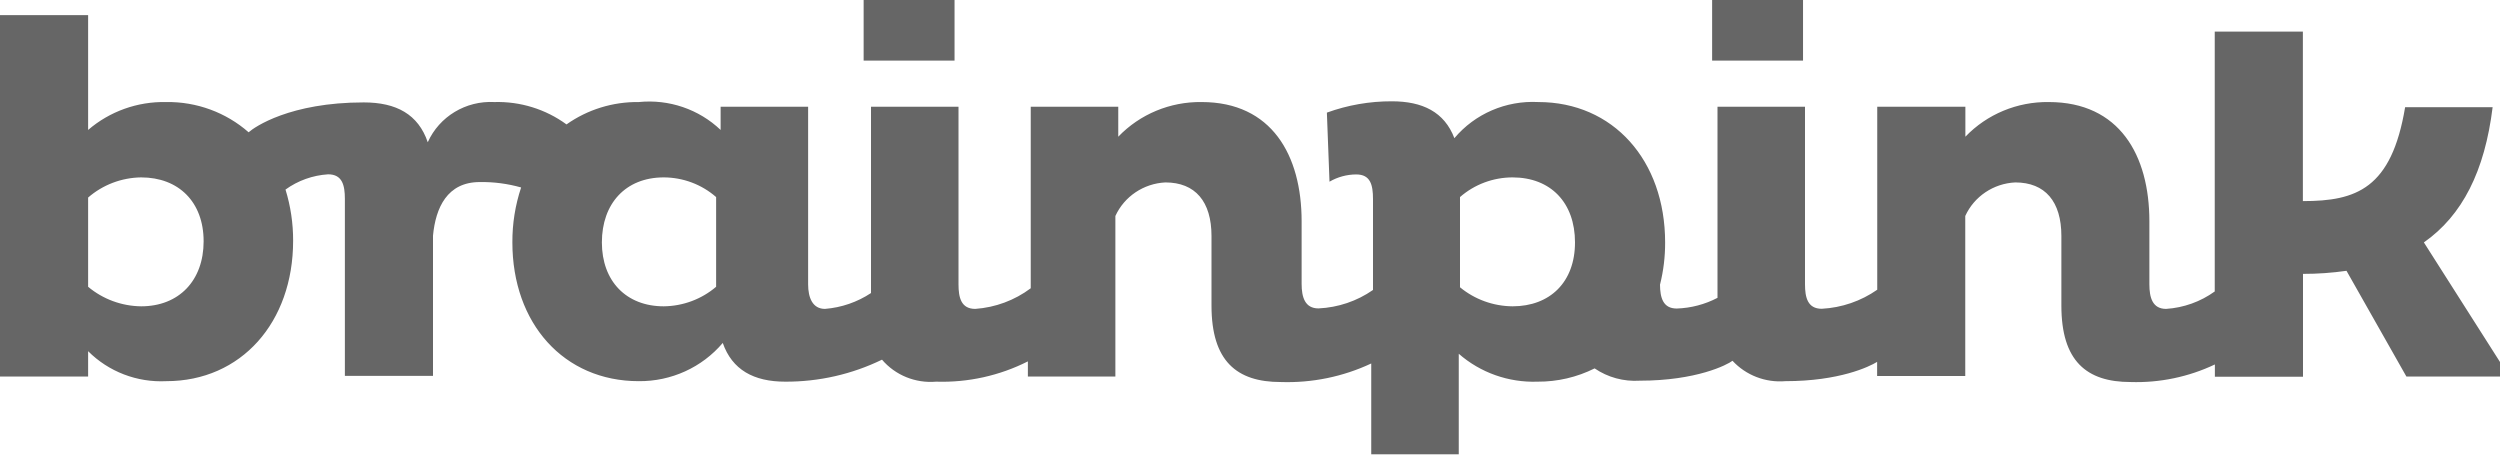<?xml version="1.0" encoding="UTF-8"?>
<svg xmlns="http://www.w3.org/2000/svg" xmlns:xlink="http://www.w3.org/1999/xlink" width="165px" height="30px" viewBox="0 0 165 30" version="1.1">
  <title>Shape</title>
  <g id="Page-1" stroke="none" stroke-width="1" fill="none" fill-rule="evenodd" opacity="0.6">
    <g id="Home" transform="translate(-257, -4364)" fill="#000000" fill-rule="nonzero">
      <g id="Group-10" transform="translate(108, 4246)">
        <g id="Group-9" transform="translate(149, 106)">
          <path d="M5.816,13 L5.816,20.577 C7.24,19.35 9.08,18.693 10.973,18.735 C12.975,18.706 14.916,19.419 16.409,20.731 C16.797,20.382 19.14,18.759 24.008,18.759 C26.161,18.759 27.605,19.546 28.232,21.388 C28.994,19.691 30.745,18.634 32.629,18.735 C34.339,18.687 36.016,19.207 37.389,20.211 C38.777,19.23 40.448,18.713 42.157,18.735 C44.147,18.534 46.125,19.208 47.561,20.577 L47.561,20.577 L47.561,19.043 L53.336,19.043 L53.336,30.765 C53.336,31.641 53.625,32.387 54.45,32.387 C55.536,32.3 56.582,31.94 57.486,31.341 L57.486,31.341 L57.486,19.043 L63.261,19.043 L63.261,30.765 C63.261,31.641 63.434,32.387 64.367,32.387 C65.696,32.293 66.969,31.82 68.029,31.025 L68.029,31.025 L68.029,19.043 L73.805,19.043 L73.805,21.023 C75.232,19.536 77.228,18.706 79.307,18.735 C83.936,18.735 85.907,22.248 85.907,26.604 L85.907,26.604 L85.907,30.733 C85.907,31.609 86.122,32.355 87.021,32.355 C88.314,32.296 89.562,31.874 90.618,31.138 L90.618,31.138 L90.618,25.135 C90.618,24.194 90.445,23.513 89.513,23.513 C88.891,23.515 88.282,23.68 87.747,23.992 L87.747,23.992 L87.574,19.433 C88.947,18.934 90.4,18.681 91.864,18.686 C93.877,18.686 95.329,19.384 95.989,21.12 C97.345,19.507 99.399,18.623 101.525,18.735 C106.475,18.735 109.898,22.588 109.898,27.999 C109.903,28.939 109.789,29.876 109.56,30.789 C109.568,31.649 109.758,32.363 110.665,32.363 C111.605,32.333 112.525,32.091 113.355,31.657 L113.355,31.657 L113.355,19.043 L119.13,19.043 L119.13,30.757 C119.13,31.633 119.303,32.379 120.236,32.379 C121.553,32.309 122.823,31.873 123.898,31.122 L123.898,31.122 L123.898,19.043 L129.715,19.043 L129.715,21.023 C131.142,19.536 133.138,18.706 135.218,18.735 C139.887,18.735 141.859,22.248 141.859,26.604 L141.859,26.604 L141.859,30.765 C141.859,31.641 142.065,32.387 142.964,32.387 C144.123,32.311 145.237,31.911 146.173,31.236 L146.173,31.236 L146.173,14.087 L151.99,14.087 L151.99,25.273 C155.521,25.273 157.839,24.454 158.738,19.076 L158.738,19.076 L164.513,19.076 C163.994,23.302 162.508,26.23 159.976,27.999 L159.976,27.999 L165,35.892 L165,36.849 L158.821,36.849 L154.869,29.873 C153.918,30.009 152.959,30.077 151.998,30.076 L151.998,30.076 L151.998,36.865 L146.182,36.865 L146.182,36.054 C144.451,36.876 142.543,37.274 140.621,37.214 C137.701,37.214 136.051,35.819 136.051,32.177 L136.051,32.177 L136.051,27.577 C136.051,25.298 134.978,24.04 133.006,24.04 C131.57,24.109 130.295,24.965 129.707,26.255 L129.707,26.255 L129.707,36.817 L123.89,36.817 L123.89,35.884 C123.362,36.208 121.391,37.157 117.835,37.157 C116.522,37.267 115.232,36.769 114.345,35.811 C113.999,36.078 111.969,37.125 108.224,37.125 C107.166,37.194 106.116,36.908 105.245,36.314 C104.078,36.898 102.785,37.199 101.475,37.19 C99.566,37.256 97.705,36.597 96.278,35.348 L96.278,35.348 L96.278,42 L90.502,42 L90.502,35.989 C88.641,36.863 86.592,37.284 84.529,37.214 C81.609,37.214 79.959,35.819 79.959,32.177 L79.959,32.177 L79.959,27.577 C79.959,25.298 78.886,24.04 76.915,24.04 C75.479,24.111 74.205,24.966 73.615,26.255 L73.615,26.255 L73.615,36.849 L67.84,36.849 L67.84,35.851 C65.97,36.796 63.886,37.257 61.784,37.19 C60.424,37.308 59.09,36.766 58.212,35.738 C56.227,36.703 54.041,37.2 51.827,37.19 C49.739,37.19 48.32,36.403 47.702,34.634 C46.332,36.251 44.297,37.177 42.157,37.157 C37.208,37.157 33.817,33.345 33.817,27.999 C33.81,26.768 34.005,25.543 34.394,24.373 C33.507,24.122 32.587,24.001 31.663,24.016 C29.51,24.016 28.751,25.719 28.578,27.553 L28.578,27.553 L28.578,36.808 L22.762,36.808 L22.762,25.127 C22.762,24.219 22.588,23.505 21.656,23.505 C20.64,23.569 19.664,23.918 18.843,24.511 C19.181,25.607 19.351,26.748 19.346,27.893 C19.346,33.272 15.922,37.157 10.973,37.157 C9.045,37.253 7.168,36.532 5.816,35.178 L5.816,35.178 L5.816,36.849 L0,36.849 L0,13 L5.816,13 Z M99.825,23.708 C98.548,23.71 97.315,24.171 96.36,25.006 L96.36,25.006 L96.36,30.96 C97.331,31.762 98.557,32.206 99.825,32.217 C102.3,32.217 103.95,30.619 103.95,27.999 C103.95,25.379 102.35,23.708 99.825,23.708 Z M9.314,23.708 C8.024,23.725 6.783,24.197 5.816,25.038 L5.816,25.038 L5.816,30.927 C6.793,31.746 8.031,32.202 9.314,32.217 C11.806,32.217 13.439,30.522 13.439,27.926 C13.439,25.33 11.789,23.708 9.314,23.708 Z M43.807,23.708 C41.283,23.708 39.724,25.444 39.724,27.999 C39.724,30.554 41.333,32.217 43.807,32.217 C45.079,32.203 46.304,31.746 47.264,30.927 L47.264,30.927 L47.264,25.006 C46.312,24.173 45.082,23.711 43.807,23.708 Z M63,12 L63,16 L57,16 L57,12 L63,12 Z M119,12 L119,16 L113,16 L113,12 L119,12 Z M275.676,44 C279.848,47.714 285.402,49.781 291.176,49.769 C295.377,49.767 299.488,48.659 303.037,46.58 L303.46,46.326 L305,48.074 C295.442,54.057 282.734,53.114 274.318,45.847 L274,45.568 L275.676,44 Z M277.276,13 L278.824,14.835 C273.778,19.607 272.083,26.855 274.505,33.309 C276.884,39.65 282.794,44.045 289.633,44.595 L290,44.621 L290,47 C281.986,46.575 275,41.507 272.232,34.112 C269.465,26.718 271.448,18.416 277.276,13 Z M304.561,37 L306.383,38.532 L306.019,39.065 C305.698,39.499 305.362,39.919 305.011,40.325 L304.654,40.725 L306.29,42.474 L306.299,42.474 L308,44.223 C307.537,44.698 307.075,45.155 306.604,45.596 L306.131,46.032 L304.869,44.411 L304.626,44.154 L304.533,44.055 L302.991,42.405 C300.102,44.929 296.576,46.499 292.85,46.921 C292.64,46.98 292.43,46.995 292.216,46.999 L292,47 L292,44.54 C296.809,44.147 301.233,41.61 304.168,37.563 C304.299,37.375 304.439,37.188 304.561,37 Z M310.083,13 C311.944,15.487 313.318,18.3 314.133,21.291 C316.132,28.617 314.631,36.441 310.082,42.519 L309.811,42.874 L309.723,43 L308.866,42.139 L308,41.268 C313.884,33.567 314.104,22.994 308.591,15.066 L308.341,14.712 L310.083,13 Z M269.249,27 C269.24,27.177 269.24,27.374 269.24,27.579 C269.223,32.611 270.907,37.491 274,41.365 L274,41.365 L272.398,43 C268.895,38.676 266.982,33.202 267,27.551 L267,27.551 L267,27 Z M300.356,16.2 L300.629,16.448 L300.743,16.562 L302.386,18.246 L302.386,18.293 C307,23.64 307.219,31.476 302.911,37.07 C301.554,38.83 299.822,40.269 297.84,41.284 C295.747,42.465 293.37,43.057 290.965,42.996 C286.603,42.996 283.431,41.855 280.729,39.299 L280.461,39.039 L280.709,38.83 L282.113,37.355 C284.529,39.743 287.183,40.608 290.917,40.608 C292.92,40.671 294.903,40.184 296.647,39.2 C298.323,38.226 299.478,36.56 299.798,34.654 C299.856,34.324 299.892,33.991 299.906,33.657 L299.913,33.322 L299.913,32.989 L299.907,32.691 C299.838,31.005 299.117,29.406 297.888,28.233 C297.609,27.981 297.307,27.754 296.986,27.557 L296.742,27.415 L298.566,25.751 C298.791,25.906 299.007,26.072 299.215,26.249 L299.521,26.521 L299.769,26.757 C300.255,27.239 300.679,27.779 301.031,28.365 L301.202,28.661 L301.202,28.737 C301.935,30.164 302.305,31.748 302.281,33.351 C302.286,33.436 302.286,33.522 302.281,33.607 C303.689,30.804 303.989,27.575 303.121,24.562 C302.671,23.011 301.927,21.561 300.931,20.291 L300.676,19.977 L298.977,21.651 L298.919,21.708 L297.907,22.726 L296.952,23.677 L296.694,23.924 L296.494,23.725 L295.033,22.326 C293.989,21.399 292.607,20.941 291.213,21.061 C289.139,21.061 289.067,22.046 289.065,22.516 L289.065,22.693 C289.069,22.778 289.082,22.863 289.103,22.946 L289.141,23.068 L289.174,23.098 C289.336,23.238 289.592,23.423 290.455,23.578 L290.65,23.611 L293.62,24.048 C294.26,24.139 294.895,24.267 295.52,24.432 L295.988,24.562 L294.021,26.531 L293.276,26.397 L290.296,25.95 C289.29,25.873 288.334,25.48 287.565,24.828 C286.968,24.267 286.641,23.477 286.668,22.659 C286.668,20.395 288.243,18.788 291.184,18.788 C293.097,18.66 294.982,19.273 296.447,20.493 L296.675,20.69 L297.229,20.148 L297.296,20.082 L298.986,18.398 L299.063,18.322 C296.991,16.341 294.185,15.307 291.318,15.468 C290.276,15.457 289.238,15.591 288.234,15.868 C287.958,15.945 287.688,16.038 287.422,16.144 C284.85,16.895 282.587,18.44 280.956,20.551 L280.738,20.843 L280.461,21.242 L280.241,21.584 L280.001,21.99 C279.458,22.947 279.046,23.971 278.773,25.035 L278.665,25.494 L278.572,26.001 C278.461,26.679 278.406,27.365 278.407,28.053 C278.403,30.498 279.122,32.888 280.471,34.925 L280.69,35.244 L278.971,36.927 C275.925,32.861 275.164,27.53 276.953,22.779 C278.742,18.029 282.834,14.511 287.814,13.442 C288.953,13.154 290.124,13.01 291.299,13.014 C294.625,12.857 297.874,14.004 300.356,16.2 Z M282.899,21 L282.899,21.972 C282.873,22.967 283.04,23.958 283.391,24.887 C283.683,25.657 284.142,26.348 284.733,26.908 C286.048,28.08 287.687,28.8 289.42,28.968 L289.42,28.968 L292.321,29.395 C292.832,29.457 293.336,29.574 293.823,29.745 C294.265,29.901 294.673,30.146 295.023,30.464 C295.252,30.654 295.441,30.889 295.581,31.154 C295.881,31.754 296.024,32.423 295.997,33.097 C295.997,35.565 294.163,36.984 290.903,36.984 C288.569,37.131 286.282,36.256 284.61,34.574 L284.61,34.574 L286.207,32.825 C287.438,34.048 289.121,34.667 290.828,34.526 C291.65,34.582 292.47,34.393 293.19,33.982 C293.477,33.751 293.621,33.38 293.568,33.01 C293.597,32.737 293.551,32.461 293.436,32.213 L293.436,32.213 L293.389,32.213 C293.303,32.126 293.039,31.883 291.924,31.727 L291.924,31.727 L288.976,31.29 C286.792,31.059 284.734,30.131 283.088,28.637 C282.655,28.23 282.271,27.77 281.945,27.267 C281.537,26.623 281.219,25.923 281,25.188 L281,25.188 L281,25.13 C281.249,24.061 281.664,23.041 282.228,22.108 L282.228,22.108 L282.37,21.884 C282.55,21.602 282.72,21.33 282.899,21 L282.899,21 Z M306.863,16 C308.23,17.77 309.252,19.735 309.886,21.812 C309.917,21.916 309.966,22.015 309.988,22.113 L310,22.211 L307.567,23 C307.516,22.796 307.453,22.601 307.391,22.378 C306.914,20.855 306.204,19.4 305.283,18.053 L305,17.653 L306.863,16 Z M290.704,3 C297.526,2.999 304.036,5.796 308.692,10.715 L309,11.046 L307.274,12.707 L305.568,14.377 L303.901,16 L302.214,14.311 L303.872,12.698 L305.588,11.027 C301.622,7.486 296.503,5.484 291.174,5.381 L290.704,5.377 L290.106,5.377 L290,3 L290.704,3 Z M301.667,11.475 L302,11.712 L300.252,13.53 C297.417,11.572 294.103,10.532 290.717,10.537 C287.202,10.535 283.771,11.655 280.872,13.745 L280.526,14 L279,12.028 C285.719,6.859 294.753,6.654 301.667,11.475 Z M333.074,27.318 C332.867,26.426 332.162,25.728 331.257,25.52 C330.352,25.312 329.405,25.631 328.819,26.342 C328.321,27.119 328.085,28.032 328.145,28.95 C328.085,29.876 328.321,30.798 328.819,31.587 C329.279,32.203 330.029,32.543 330.803,32.485 C331.339,32.515 331.871,32.375 332.32,32.085 C332.732,31.751 333.001,31.277 333.074,30.756 L335.96,30.756 C335.905,31.364 335.737,31.957 335.464,32.505 C335.208,33.018 334.846,33.473 334.403,33.843 C333.932,34.223 333.394,34.514 332.816,34.703 C332.148,34.906 331.452,35.005 330.753,34.996 C329.94,35.024 329.127,34.912 328.353,34.664 C327.671,34.415 327.057,34.013 326.558,33.491 C326.023,32.942 325.619,32.281 325.378,31.557 C325.115,30.726 324.988,29.859 325.001,28.989 C324.988,28.124 325.116,27.264 325.378,26.439 C325.597,25.735 325.977,25.09 326.489,24.554 C327.007,24.026 327.647,23.628 328.353,23.392 C329.136,23.119 329.963,22.987 330.793,23.001 C331.499,22.991 332.203,23.093 332.876,23.304 C333.457,23.485 333.996,23.777 334.463,24.163 C334.899,24.548 335.256,25.013 335.514,25.531 C335.778,26.095 335.942,26.7 336,27.318 L333.074,27.318 Z M364,24 L367,24 L367,35 L364.01,35 L364,24 Z M373.682,21 L373.682,23.802 L376,23.802 L376,26.152 L373.682,26.152 L373.682,31.247 C373.65,31.64 373.772,32.03 374.023,32.331 C374.332,32.592 374.729,32.72 375.13,32.686 L375.603,32.686 L376,32.686 L376,34.903 C375.82,34.903 375.593,34.97 375.338,34.989 C375.067,35.004 374.795,35.004 374.524,34.989 C373.94,34.999 373.356,34.941 372.784,34.816 C372.358,34.719 371.957,34.529 371.611,34.26 C371.304,34.011 371.074,33.678 370.949,33.3 C370.798,32.846 370.728,32.369 370.741,31.89 L370.741,26.152 L369,26.152 L369,23.802 L370.741,23.802 L370.741,21 L373.682,21 Z M391,19 L394,19 L394,35 L391.01,35 L391,19 Z M346.713,25.286 C346.493,24.801 346.166,24.378 345.759,24.049 C345.328,23.687 344.831,23.421 344.298,23.267 C343.676,23.088 343.033,22.998 342.388,23 C341.744,22.994 341.103,23.074 340.479,23.238 C339.938,23.383 339.425,23.62 338.96,23.94 C338.545,24.233 338.193,24.614 337.929,25.058 C337.669,25.499 337.513,25.997 337.471,26.512 L340.211,26.512 C340.335,26.158 340.589,25.87 340.918,25.711 C341.332,25.51 341.788,25.415 342.245,25.434 C342.746,25.397 343.244,25.536 343.658,25.83 C343.986,26.103 344.167,26.522 344.145,26.957 L344.145,27.947 L344.145,27.947 L344.145,29.866 L344.145,29.866 L344.145,30.717 C344.148,31.004 344.086,31.289 343.964,31.548 C343.84,31.805 343.664,32.031 343.448,32.21 C343.227,32.414 342.967,32.566 342.684,32.656 C342.377,32.764 342.054,32.818 341.729,32.814 C341.279,32.838 340.833,32.709 340.459,32.448 C340.152,32.22 339.97,31.851 339.973,31.459 C339.973,30.608 340.603,30.143 341.882,30.054 L343.19,29.866 L343.19,27.887 L341.357,27.996 C340.208,27.992 339.083,28.336 338.12,28.985 C337.377,29.577 336.959,30.508 337.003,31.478 C336.994,31.977 337.085,32.472 337.27,32.933 C337.445,33.355 337.705,33.733 338.034,34.041 C338.372,34.356 338.768,34.595 339.199,34.743 C340.332,35.144 341.572,35.073 342.655,34.545 C343.204,34.277 343.658,33.837 343.954,33.289 L344.135,33.289 L344.135,34.812 L347,34.812 L347,26.898 C347.006,26.346 346.909,25.799 346.713,25.286 L346.713,25.286 Z M360.623,26.335 C360.432,25.674 360.112,25.057 359.682,24.521 C359.303,24.038 358.816,23.649 358.261,23.388 C357.669,23.124 357.027,22.992 356.379,23 C356.011,22.998 355.644,23.046 355.288,23.142 C354.955,23.222 354.637,23.356 354.347,23.539 C353.765,23.888 353.298,24.4 353.002,25.012 L352.823,25.012 L352.823,23.18 L350,23.18 L350,38 L352.936,38 L352.936,32.625 L352.936,32.625 L352.936,29.423 C352.936,28.741 352.983,28.059 353.077,27.383 C353.179,27.007 353.351,26.655 353.585,26.344 C353.794,26.067 354.064,25.844 354.375,25.692 C354.705,25.538 355.065,25.46 355.429,25.466 C355.79,25.46 356.147,25.538 356.474,25.692 C356.785,25.844 357.055,26.067 357.264,26.344 C357.493,26.653 357.662,27.002 357.763,27.374 C357.989,28.282 357.989,29.233 357.763,30.141 C357.663,30.514 357.497,30.866 357.273,31.18 C357.064,31.454 356.794,31.675 356.483,31.823 C356.15,31.978 355.787,32.056 355.42,32.049 C355.059,32.057 354.701,31.979 354.375,31.823 C354.175,31.721 353.992,31.591 353.83,31.435 L353.83,33.579 C354.001,33.742 354.191,33.884 354.394,34.005 C355.029,34.35 355.742,34.522 356.464,34.505 C357.113,34.517 357.757,34.382 358.346,34.108 C358.897,33.844 359.38,33.456 359.757,32.975 C360.184,32.44 360.504,31.828 360.698,31.171 C360.907,30.382 361.009,29.569 360.999,28.753 C360.99,27.933 360.863,27.118 360.623,26.335 L360.623,26.335 Z M387.719,25.267 C387.499,24.787 387.173,24.367 386.766,24.041 C386.338,23.679 385.841,23.415 385.307,23.266 C384.658,23.08 383.987,22.991 383.314,23.001 C382.671,22.996 382.03,23.075 381.407,23.236 C380.867,23.38 380.355,23.616 379.891,23.933 C379.475,24.224 379.125,24.601 378.861,25.042 C378.609,25.482 378.456,25.975 378.413,26.484 L381.14,26.484 C381.263,26.133 381.517,25.847 381.845,25.689 C382.26,25.49 382.714,25.396 383.171,25.414 C383.674,25.378 384.174,25.516 384.592,25.807 C384.913,26.081 385.09,26.496 385.068,26.925 L385.068,27.906 L385.068,27.906 L385.068,29.81 L385.068,29.81 L385.068,30.654 C385.072,30.939 385.01,31.222 384.887,31.478 C384.763,31.729 384.591,31.953 384.382,32.135 C384.156,32.335 383.893,32.485 383.609,32.577 C383.303,32.686 382.98,32.739 382.656,32.734 C382.206,32.756 381.762,32.629 381.388,32.371 C381.08,32.144 380.899,31.778 380.901,31.389 C380.901,30.546 381.531,30.085 382.808,29.996 L384.182,29.908 L384.182,27.946 L382.36,28.054 C381.212,28.046 380.088,28.387 379.128,29.035 C378.382,29.619 377.961,30.543 378.003,31.507 C377.994,32.002 378.085,32.493 378.27,32.95 C378.447,33.366 378.707,33.741 379.033,34.048 C379.369,34.361 379.765,34.598 380.196,34.745 C381.328,35.143 382.565,35.073 383.648,34.549 C384.195,34.283 384.649,33.847 384.944,33.303 L385.135,33.303 L385.135,34.814 L387.996,34.814 L387.996,26.965 C388.022,26.385 387.928,25.806 387.719,25.267 Z M365.5,22 C366.328,22 367,21.328 367,20.5 C367,19.672 366.328,19 365.5,19 C364.672,19 364,19.672 364,20.5 C364,21.328 364.672,22 365.5,22 Z M396.217,26.521 C396.157,25.493 396.623,24.505 397.458,23.893 C398.36,23.276 399.438,22.964 400.533,23.003 C401.111,22.996 401.686,23.078 402.238,23.248 C402.712,23.392 403.156,23.621 403.548,23.922 C403.896,24.181 404.179,24.515 404.376,24.899 C404.576,25.307 404.677,25.755 404.672,26.209 L403.016,26.209 C402.984,25.904 402.876,25.611 402.701,25.358 C402.482,25.061 402.185,24.828 401.844,24.684 C401.407,24.492 400.932,24.398 400.454,24.41 C400.011,24.4 399.57,24.473 399.153,24.625 C398.801,24.755 398.493,24.983 398.266,25.28 C398.056,25.563 397.942,25.906 397.941,26.257 C397.936,26.505 397.993,26.751 398.109,26.971 C398.211,27.149 398.344,27.308 398.503,27.44 C398.701,27.575 398.917,27.683 399.144,27.762 C399.366,27.855 399.597,27.924 399.833,27.968 L400.622,28.124 L400.77,28.124 C400.798,28.116 400.829,28.116 400.858,28.124 C401.272,28.192 401.627,28.261 401.932,28.339 C402.266,28.411 402.595,28.502 402.918,28.613 C403.219,28.708 403.504,28.846 403.765,29.023 C404,29.187 404.218,29.373 404.416,29.58 C404.623,29.803 404.774,30.071 404.859,30.362 C404.954,30.679 405.001,31.008 404.997,31.339 C405.042,32.385 404.567,33.385 403.726,34.017 C402.744,34.706 401.558,35.05 400.356,34.994 C399.247,35.045 398.15,34.748 397.222,34.144 C396.469,33.637 396.013,32.798 396,31.896 L397.744,31.896 C397.922,33.059 398.808,33.645 400.425,33.645 C400.969,33.66 401.511,33.571 402.021,33.382 C402.392,33.25 402.714,33.012 402.947,32.698 C403.139,32.408 403.239,32.067 403.233,31.72 C403.237,31.479 403.18,31.24 403.066,31.026 C402.97,30.844 402.84,30.681 402.681,30.548 C402.472,30.402 402.243,30.287 402.001,30.206 C401.744,30.111 401.48,30.033 401.213,29.971 L400.228,29.766 L398.927,29.482 C398.558,29.387 398.199,29.259 397.853,29.101 C397.513,28.973 397.202,28.78 396.936,28.534 C396.704,28.304 396.522,28.028 396.404,27.723 C396.263,27.339 396.199,26.93 396.217,26.521 L396.217,26.521 Z M421,34.951 L421,23.145 L422.802,23.145 L422.802,25.004 L422.903,25.004 C423.126,24.444 423.51,23.959 424.01,23.607 C424.68,23.168 425.48,22.957 426.285,23.007 C426.436,23.007 426.678,23.007 427,23.007 L427,24.64 C426.688,24.619 426.375,24.619 426.064,24.64 C425.439,24.62 424.819,24.756 424.262,25.034 C423.795,25.266 423.409,25.629 423.154,26.077 C422.915,26.523 422.794,27.02 422.802,27.523 L422.802,35 L421,34.951 Z M430,34 L430,23 L432,23 L432,34 L430,34 Z M436,35 L436,23.229 L437.666,23.229 L437.666,25.377 L437.769,25.377 C438.21,23.828 439.642,22.835 441.166,23.023 C442.182,22.959 443.182,23.31 443.959,24.004 C444.683,24.762 445.06,25.814 444.992,26.888 L444.992,34.99 L443.354,34.99 L443.354,27.456 C443.403,26.675 443.167,25.903 442.693,25.298 C442.201,24.782 441.524,24.511 440.831,24.553 C439.936,24.498 439.07,24.899 438.504,25.632 C437.949,26.429 437.667,27.401 437.703,28.388 L437.703,35 L436,35 Z M416.74,24.338 C415.877,23.439 414.657,22.952 413.399,23.004 C412.576,22.974 411.761,23.176 411.052,23.588 C410.472,23.918 410.026,24.435 409.79,25.05 L409.7,25.05 L409.7,23.199 L408,23.199 L408,39 L409.79,39 L409.79,33.155 L409.79,33.155 L409.79,28.07 C409.742,27.141 410.046,26.229 410.645,25.507 C411.243,24.85 412.113,24.492 413.011,24.533 C413.904,24.489 414.769,24.848 415.358,25.507 C415.98,26.329 416.283,27.341 416.213,28.362 L416.213,29.667 C416.284,30.691 415.981,31.707 415.358,32.531 C414.788,33.183 413.945,33.542 413.071,33.506 C412.19,33.542 411.335,33.213 410.714,32.6 L410.714,34.265 C411.456,34.83 412.381,35.113 413.319,35.064 C414.596,35.12 415.835,34.634 416.72,33.73 C417.609,32.726 418.065,31.423 417.992,30.096 L417.992,27.972 C418.065,26.648 417.617,25.348 416.74,24.338 Z M456.199,23.183 L456.199,29.806 L456.199,29.806 C456.199,30.611 455.908,31.391 455.377,32.011 C454.82,32.653 453.985,33.008 453.12,32.97 C452.203,32.996 451.322,32.628 450.714,31.963 C450.076,31.231 449.744,30.294 449.783,29.337 L449.783,28.196 C449.78,27.689 449.856,27.185 450.011,26.701 C450.142,26.273 450.361,25.875 450.654,25.531 C450.947,25.212 451.309,24.96 451.714,24.793 C452.152,24.612 452.624,24.521 453.1,24.525 C453.475,24.523 453.848,24.588 454.199,24.716 L454.199,23.221 C453.734,23.067 453.245,22.993 452.753,23.001 C452.117,22.994 451.486,23.104 450.892,23.326 C449.73,23.767 448.814,24.661 448.367,25.79 C448.123,26.425 447.998,27.097 448.001,27.774 L448.001,29.691 C447.982,30.578 448.204,31.454 448.645,32.231 C449.04,32.931 449.635,33.507 450.357,33.89 C451.094,34.271 451.918,34.465 452.753,34.455 C453.262,34.456 453.767,34.375 454.248,34.216 C454.672,34.069 455.065,33.848 455.407,33.564 C455.698,33.305 455.936,32.997 456.11,32.653 L456.219,32.653 L456.219,34.417 C456.273,35.244 455.972,36.056 455.387,36.66 C454.71,37.237 453.821,37.524 452.922,37.456 C452.247,37.487 451.577,37.331 450.991,37.005 C450.553,36.775 450.239,36.373 450.13,35.903 L448.259,35.903 C448.356,36.785 448.83,37.588 449.565,38.117 C450.522,38.756 451.673,39.063 452.833,38.989 C454.2,39.07 455.549,38.66 456.625,37.839 C457.575,36.955 458.075,35.71 457.991,34.436 L457.991,23.183 L456.199,23.183 Z M431,21 C431.552,21 432,20.552 432,20 C432,19.448 431.552,19 431,19 C430.448,19 430,19.448 430,20 C430,20.552 430.448,21 431,21 Z M598,0 L598,45.885 C598,48.037 597.142,50.101 595.615,51.623 C594.088,53.145 592.017,54 589.857,54 L560,54 L560,46.81 L590.802,46.81 L590.802,7.19 L560,7.19 L560,0 L598,0 Z M582,16 L582,22.707 L566.715,22.707 L566.715,31.272 L582,31.272 L582,38 L560,38 L560,20.495 C560.003,18.014 562.016,16.003 564.5,16 L582,16 Z M611.103,24.999 C608.966,24.999 607.418,24.714 606.458,24.144 C605.499,23.575 604.823,22.454 604.507,20.77 C604.191,19.085 604,16.333 604,12.497 C604,8.661 604.169,5.972 604.507,4.277 C604.845,2.582 605.499,1.451 606.486,0.871 C607.472,0.292 608.966,0 611.103,0 C611.784,0.004 612.465,0.045 613.141,0.122 C613.743,0.185 614.341,0.286 614.929,0.425 L614.929,1.562 C613.766,1.325 612.58,1.205 611.391,1.206 C609.451,1.206 608.079,1.449 607.276,1.934 C606.473,2.419 605.946,3.402 605.695,4.883 C605.377,7.408 605.247,9.953 605.308,12.497 C605.247,15.042 605.377,17.589 605.695,20.116 C605.946,21.593 606.473,22.576 607.276,23.065 C608.079,23.554 609.451,23.797 611.391,23.793 C612.025,23.79 612.659,23.753 613.288,23.681 C613.863,23.629 614.434,23.547 615,23.437 L615,24.643 C613.717,24.892 612.411,25.011 611.103,24.999 M628.884,23.188 C629.606,22.784 630.093,21.844 630.348,20.367 C630.669,17.757 630.799,15.127 630.735,12.497 C630.799,9.87 630.669,7.241 630.348,4.633 C630.09,3.156 629.602,2.216 628.884,1.812 C628.163,1.408 626.866,1.206 625.005,1.206 C623.144,1.206 621.869,1.403 621.126,1.791 C620.384,2.179 619.913,3.124 619.657,4.617 C619.339,7.231 619.211,9.865 619.276,12.497 C619.211,15.132 619.339,17.767 619.657,20.383 C619.912,21.877 620.401,22.818 621.126,23.204 C621.851,23.59 623.144,23.787 625.005,23.794 C626.866,23.794 628.142,23.592 628.884,23.188 M620.29,24.129 C619.359,23.551 618.748,22.444 618.455,20.808 C618.162,19.171 618.01,16.401 618,12.497 C618,8.601 618.146,5.832 618.439,4.192 C618.732,2.552 619.344,1.445 620.274,0.871 C621.215,0.29 622.792,0 625.005,0 C627.218,0 628.787,0.29 629.71,0.871 C630.641,1.452 631.252,2.565 631.545,4.208 C631.905,6.955 632.051,9.727 631.984,12.497 C631.984,16.394 631.838,19.159 631.545,20.792 C631.252,22.425 630.641,23.537 629.71,24.129 C628.78,24.71 627.211,25 625.005,25 C622.799,25 621.231,24.71 620.3,24.129 M642.356,23.766 C644.444,23.766 645.897,23.566 646.715,23.168 C647.516,22.765 648.049,21.836 648.316,20.368 C648.583,18.9 648.714,16.279 648.714,12.5 C648.714,8.721 648.578,6.1 648.295,4.638 C648.011,3.175 647.483,2.235 646.693,1.838 C645.903,1.441 644.47,1.24 642.383,1.24 L638.34,1.24 L638.34,23.766 L642.356,23.766 Z M637,0 L642.606,0 C644.938,0 646.602,0.292 647.597,0.875 C648.589,1.457 649.232,2.566 649.542,4.197 C649.853,5.829 650,8.602 650,12.5 C650,16.398 649.847,19.171 649.542,20.803 C649.237,22.434 648.589,23.548 647.597,24.13 C646.606,24.712 644.938,25 642.606,25 L637,25 L637,0 Z M654,0 L654,25 L665,25 L665,23.765 L655.308,23.765 L655.308,12.97 L663.798,12.97 L663.798,11.736 L655.308,11.736 L655.308,1.235 L665,1.235 L665,0 L654,0 L654,0 Z M610.799,49.592 C611.557,49.66 612.32,49.528 613.01,49.212 C613.392,48.957 613.64,48.321 613.751,47.304 C613.861,46.288 613.917,44.348 613.917,41.495 C613.917,38.641 613.856,36.728 613.734,35.701 C613.613,34.674 613.364,34.027 612.994,33.772 C612.315,33.456 611.563,33.325 610.816,33.391 L609.063,33.391 L609.063,49.592 L610.799,49.592 Z M604,29 L610.871,29 C613.48,29 615.346,29.362 616.47,30.087 C617.646,30.877 618.415,32.131 618.577,33.522 C618.91,36.166 619.047,38.831 618.986,41.495 C619.047,44.157 618.911,46.82 618.577,49.462 C618.424,50.855 617.664,52.115 616.493,52.913 C615.387,53.638 613.521,54 610.893,54 L604,54 L604,29 Z M623,29 L623,54 L635,54 L635,49.601 L627.957,49.601 L627.957,43.566 L634.032,43.566 L634.032,39.173 L627.957,39.173 L627.957,33.393 L635,33.393 L635,29 L623,29 L623,29 Z M651,29 L651,33.54 L646.43,33.54 L646.43,54 L641.57,54 L641.57,33.54 L637,33.54 L637,29 L651,29 Z M662.729,29 L668,54 L662.802,54 L661.802,48.88 L656.087,48.88 L655.082,54 L650,54 L655.271,29 L662.729,29 Z M659.053,33.717 L658.831,33.717 L656.831,44.587 L661.024,44.587 L659.053,33.717 Z M863,16 L863,21.648 L858.784,21.648 C857.209,21.652 855.71,22.325 854.667,23.499 C854.124,24.076 853.689,24.744 853.382,25.473 C853.333,25.608 853.288,25.744 853.247,25.881 C853.162,26.346 853.103,26.816 853.069,27.289 C853.038,27.501 853.017,27.715 853.005,27.929 L852.999,28.121 L853,34 L852.995,34 L852.995,48 L847,48 L847,28.251 C846.998,26.611 847.306,24.986 847.908,23.46 C848.475,22.022 849.307,20.703 850.363,19.571 C850.571,19.356 850.788,19.151 851.016,18.953 C851.964,18.133 853.028,17.458 854.176,16.951 C855.569,16.357 857.063,16.035 858.575,16.003 L858.988,16.001 L861.705,16.001 L861.708,16 L863,16 Z M863,31 L863,37 L853,37 L853,31 L863,31 Z M845,6 L845,22 L845.014,22 L845.014,28.012 C845.014,28.343 845.004,28.673 844.986,29 C844.995,28.674 845,28.345 845,28.012 L845,28.034 C845,28.359 844.987,28.679 844.962,28.997 C844.869,30.318 844.576,31.618 844.094,32.851 C843.526,34.295 842.694,35.621 841.64,36.759 C840.547,37.873 839.25,38.768 837.821,39.394 C837.241,39.648 836.639,39.851 836.024,40 C835.735,39.93 835.45,39.848 835.168,39.755 C834.354,39.922 833.526,40.004 832.695,39.999 C831.052,40.017 829.425,39.669 827.924,38.979 C826.542,38.374 825.297,37.477 824.269,36.348 C823.786,35.831 823.348,35.27 822.96,34.673 C822.51,33.986 822.134,33.251 821.84,32.48 C821.269,31.003 820.984,29.426 821.001,27.837 C820.984,26.247 821.269,24.67 821.84,23.193 C822.375,21.803 823.171,20.535 824.18,19.46 C824.413,19.21 824.675,18.971 824.923,18.741 C825.761,17.999 826.698,17.382 827.704,16.91 C829.102,16.304 830.604,15.994 832.121,16 L832.121,16 L838,16 C836.482,15.994 834.979,16.304 833.581,16.91 C832.262,17.531 831.064,18.395 830.047,19.46 C829.038,20.535 828.243,21.804 827.706,23.193 C827.136,24.67 826.851,26.247 826.868,27.837 C826.847,29.425 827.128,31.002 827.694,32.48 C827.816,32.797 827.952,33.108 828.099,33.411 L828.028,33.251 L828.028,33.251 L827.865,32.861 C827.278,31.387 826.985,29.812 827.002,28.225 C827.008,29.091 827.181,29.94 827.511,30.733 C827.793,31.48 828.226,32.16 828.784,32.732 C829.329,33.282 829.972,33.727 830.68,34.043 C832.153,34.712 833.843,34.712 835.316,34.043 C835.556,33.93 835.788,33.8 836.008,33.653 C836.458,33.362 836.869,33.015 837.23,32.62 C837.786,32.024 838.232,31.334 838.547,30.583 C838.843,29.766 838.997,28.905 839.002,28.037 L839.002,28.037 L839.002,22.182 L833.147,22.182 C832.307,22.169 831.473,22.323 830.693,22.635 C829.982,22.934 829.334,23.366 828.784,23.908 C828.213,24.462 827.761,25.125 827.452,25.858 C827.136,26.609 826.982,27.418 827.002,28.233 L827.004,27.793 C827.036,26.354 827.322,24.931 827.852,23.589 C828.404,22.202 829.222,20.936 830.26,19.862 C831.307,18.799 832.539,17.936 833.895,17.316 C835.335,16.711 836.881,16.402 838.442,16.407 L838.442,16.407 L838.997,16.407 L838.997,6 L845,6 Z M819,6 L819,22 L819.014,22 L819.014,28.01 L819.006,28.506 L819.006,28.506 L818.985,28.999 L818.996,28.506 L818.996,28.506 L819,28.034 L818.995,28.357 C818.989,28.572 818.977,28.785 818.962,28.999 C818.867,30.32 818.574,31.618 818.092,32.851 C817.526,34.296 816.694,35.622 815.638,36.759 C814.546,37.874 813.251,38.769 811.821,39.394 C811.241,39.649 810.64,39.851 810.025,40 C809.738,39.93 809.454,39.849 809.174,39.756 C808.363,39.922 807.537,40.004 806.709,39.999 C805.063,40.018 803.433,39.67 801.93,38.979 C800.546,38.373 799.3,37.477 798.27,36.348 C797.221,35.236 796.396,33.921 795.842,32.48 C795.27,31.004 794.984,29.426 795.001,27.836 C794.984,26.247 795.27,24.669 795.842,23.193 C796.378,21.802 797.174,20.534 798.186,19.46 C799.202,18.394 800.4,17.53 801.72,16.91 C803.118,16.304 804.62,15.994 806.137,16 L806.137,16 L812,16 C810.483,15.994 808.981,16.304 807.583,16.91 C806.263,17.531 805.066,18.395 804.049,19.46 C803.039,20.535 802.243,21.803 801.707,23.193 C801.137,24.67 800.852,26.247 800.868,27.836 C800.852,29.426 801.137,31.003 801.707,32.48 C801.765,32.628 801.825,32.775 801.887,32.921 L801.864,32.861 L801.864,32.861 C801.33,31.521 801.04,30.098 801.004,28.658 L801.001,28.225 L801.001,28.225 L801.004,27.793 C801.04,26.353 801.33,24.93 801.864,23.589 C802.415,22.201 803.233,20.935 804.271,19.862 C805.317,18.799 806.549,17.936 807.905,17.316 C809.212,16.766 810.607,16.46 812.022,16.414 L812.447,16.407 L813.005,16.407 L813.005,6 L819,6 Z M812.997,22.176 L807.144,22.176 C806.304,22.164 805.471,22.318 804.691,22.63 C803.979,22.928 803.332,23.36 802.782,23.903 C802.215,24.459 801.767,25.124 801.464,25.858 C801.144,26.605 800.987,27.412 801.001,28.225 C801.007,29.084 801.18,29.933 801.51,30.725 C801.791,31.473 802.224,32.153 802.782,32.724 C803.33,33.279 803.978,33.727 804.691,34.043 C806.163,34.712 807.853,34.712 809.325,34.043 C809.56,33.928 809.788,33.796 810.004,33.648 C810.453,33.357 810.863,33.01 811.223,32.614 C811.78,32.02 812.227,31.33 812.541,30.578 C812.794,29.878 812.943,29.145 812.985,28.403 L812.997,28.032 L812.997,22.176 Z M870,16 L871,16 L871,37 L870,37 L870,16 Z M881.034,16.001 C881.522,15.986 882.006,16.107 882.426,16.351 C882.803,16.579 883.118,16.893 883.345,17.265 C883.588,17.667 883.758,18.108 883.849,18.567 C883.95,19.062 884.001,19.565 884,20.069 C884.004,20.698 883.948,21.327 883.831,21.945 C883.735,22.475 883.541,22.983 883.259,23.445 C883,23.862 882.636,24.207 882.202,24.447 C881.706,24.706 881.15,24.833 880.588,24.814 C879.867,24.849 879.166,24.58 878.662,24.075 L878.662,29 L877.214,29 L877.214,17.395 C877.217,17.161 877.199,16.927 877.161,16.696 C877.129,16.51 877.075,16.328 877,16.154 L878.304,16.154 C878.388,16.311 878.454,16.476 878.501,16.647 C878.549,16.844 878.579,17.045 878.589,17.247 C878.837,16.809 879.225,16.463 879.694,16.262 C880.119,16.091 880.574,16.002 881.034,16.001 Z M880.213,23.635 C880.549,23.64 880.882,23.581 881.195,23.46 C881.484,23.344 881.733,23.148 881.91,22.896 C882.123,22.566 882.268,22.199 882.338,21.815 C882.442,21.271 882.491,20.718 882.481,20.165 C882.481,19.093 882.338,18.334 882.051,17.888 C881.792,17.451 881.307,17.192 880.792,17.215 C880.275,17.196 879.77,17.373 879.382,17.708 C879.03,18.008 878.776,18.403 878.652,18.843 L878.652,22.788 C878.854,23.01 879.084,23.207 879.337,23.374 C879.593,23.549 879.9,23.64 880.213,23.635 L880.213,23.635 Z M888.594,16.002 C889.653,16.002 890.494,16.254 891.095,16.788 C891.696,17.322 892,18.048 892,18.965 C891.999,19.312 891.922,19.655 891.772,19.972 C891.609,20.31 891.36,20.604 891.047,20.829 C890.664,21.103 890.229,21.306 889.766,21.425 C889.158,21.587 888.527,21.663 887.895,21.65 C887.681,21.65 887.461,21.65 887.236,21.632 C887.011,21.614 886.776,21.602 886.538,21.579 C886.573,21.876 886.64,22.169 886.736,22.453 C886.821,22.712 886.955,22.955 887.131,23.168 C887.298,23.37 887.513,23.532 887.758,23.64 C888.04,23.761 888.348,23.819 888.658,23.811 C889.009,23.791 889.355,23.729 889.69,23.624 C890.235,23.45 890.749,23.195 891.211,22.869 L891.831,23.816 C891.458,24.187 891.007,24.479 890.507,24.672 C889.826,24.911 889.102,25.021 888.377,24.995 C887.765,25.031 887.157,24.881 886.641,24.566 C886.207,24.27 885.857,23.878 885.619,23.423 C885.374,22.964 885.208,22.469 885.13,21.959 C885.051,21.489 885.007,21.013 885,20.536 C884.997,19.95 885.053,19.364 885.17,18.788 C885.265,18.277 885.464,17.789 885.754,17.35 C886.028,16.94 886.406,16.602 886.853,16.368 C887.391,16.106 887.99,15.98 888.594,16.002 Z M888.594,17.143 C888.288,17.137 887.984,17.196 887.705,17.315 C887.434,17.439 887.205,17.634 887.046,17.876 C886.84,18.203 886.7,18.564 886.633,18.939 C886.531,19.485 886.484,20.038 886.493,20.592 L886.869,20.592 C887.468,20.603 888.066,20.549 888.652,20.431 C889.045,20.351 889.42,20.205 889.758,20 C890.001,19.857 890.198,19.654 890.33,19.413 C890.433,19.212 890.489,18.992 890.492,18.768 C890.511,18.312 890.306,17.873 889.936,17.582 C889.556,17.283 889.076,17.127 888.583,17.141 L888.594,17.143 Z M897.499,16.002 C898.09,15.981 898.677,16.109 899.207,16.374 C899.644,16.612 900.015,16.958 900.284,17.378 C900.56,17.819 900.748,18.308 900.84,18.82 C900.949,19.382 901.002,19.954 901,20.527 C901.003,21.099 900.946,21.67 900.83,22.23 C900.733,22.738 900.538,23.221 900.257,23.654 C899.985,24.065 899.614,24.401 899.179,24.631 C898.658,24.892 898.081,25.018 897.499,24.997 C896.906,25.02 896.318,24.894 895.786,24.631 C895.352,24.403 894.983,24.067 894.716,23.654 C894.442,23.22 894.253,22.736 894.16,22.23 C894.051,21.669 893.997,21.099 894,20.527 C893.998,19.954 894.054,19.382 894.167,18.82 C894.265,18.307 894.46,17.817 894.741,17.378 C895.013,16.959 895.384,16.614 895.82,16.374 C896.34,16.109 896.917,15.981 897.499,16.002 Z M897.499,17.23 C897.177,17.219 896.859,17.306 896.589,17.481 C896.326,17.664 896.108,17.904 895.953,18.184 C895.773,18.513 895.65,18.869 895.589,19.239 C895.51,19.661 895.472,20.09 895.474,20.52 C895.471,20.947 895.51,21.373 895.589,21.793 C895.653,22.159 895.779,22.511 895.96,22.835 C896.114,23.113 896.328,23.353 896.586,23.536 C897.145,23.881 897.85,23.881 898.409,23.536 C898.67,23.355 898.885,23.114 899.035,22.833 C899.211,22.506 899.336,22.155 899.406,21.791 C899.49,21.372 899.531,20.945 899.529,20.517 C899.531,20.087 899.49,19.658 899.406,19.237 C899.337,18.87 899.212,18.516 899.035,18.187 C898.885,17.906 898.67,17.665 898.409,17.484 C898.138,17.307 897.821,17.218 897.499,17.228 L897.499,17.23 Z M907.03,16.001 C907.519,15.986 908.002,16.107 908.423,16.351 C908.8,16.58 909.116,16.893 909.345,17.264 C909.587,17.668 909.757,18.108 909.849,18.567 C909.95,19.061 910.001,19.564 910,20.068 C910.004,20.697 909.948,21.326 909.831,21.944 C909.735,22.474 909.541,22.982 909.259,23.444 C909.001,23.86 908.639,24.206 908.206,24.448 C907.71,24.707 907.152,24.833 906.589,24.815 C905.868,24.849 905.166,24.58 904.66,24.076 L904.66,29 L903.214,29 L903.214,17.395 C903.217,17.161 903.199,16.927 903.161,16.696 C903.129,16.51 903.075,16.328 903,16.154 L904.29,16.154 C904.376,16.31 904.442,16.475 904.486,16.646 C904.539,16.843 904.569,17.044 904.577,17.247 C904.825,16.809 905.213,16.463 905.683,16.262 C906.11,16.09 906.568,16.001 907.03,16.001 Z M906.209,23.633 C906.545,23.639 906.879,23.579 907.191,23.458 C907.481,23.343 907.73,23.147 907.907,22.895 C908.12,22.565 908.265,22.198 908.335,21.814 C908.438,21.27 908.486,20.717 908.476,20.164 C908.476,19.093 908.334,18.334 908.05,17.887 C907.79,17.452 907.306,17.194 906.791,17.215 C906.273,17.196 905.768,17.372 905.38,17.707 C905.029,18.009 904.774,18.403 904.647,18.842 L904.647,22.786 C904.851,23.008 905.082,23.205 905.335,23.372 C905.591,23.547 905.897,23.638 906.209,23.633 L906.209,23.633 Z M912.762,22.844 C912.769,22.948 912.806,23.049 912.87,23.138 C912.952,23.253 913.054,23.358 913.172,23.447 C913.295,23.545 913.428,23.631 913.571,23.705 C913.701,23.775 913.848,23.818 914,23.832 L913.251,25 C913.031,24.991 912.816,24.945 912.617,24.866 C912.345,24.761 912.096,24.618 911.88,24.443 C911.621,24.235 911.41,23.987 911.258,23.713 C911.077,23.371 910.989,22.999 911.001,22.624 L911.001,12 L912.777,12 L912.762,22.844 Z M918.596,16.003 C919.654,16.003 920.488,16.264 921.098,16.788 C921.708,17.311 922.009,18.035 922,18.959 C922,19.306 921.923,19.648 921.775,19.965 C921.609,20.301 921.36,20.595 921.05,20.821 C920.667,21.095 920.233,21.297 919.771,21.417 C919.161,21.578 918.531,21.653 917.898,21.641 C917.684,21.641 917.465,21.641 917.24,21.623 C917.015,21.605 916.782,21.593 916.544,21.57 C916.578,21.867 916.645,22.16 916.743,22.443 C916.828,22.701 916.96,22.943 917.134,23.158 C917.302,23.365 917.52,23.53 917.769,23.641 C918.051,23.762 918.358,23.821 918.668,23.812 C919.019,23.792 919.365,23.73 919.699,23.626 C920.244,23.452 920.756,23.197 921.217,22.871 L921.836,23.817 C921.464,24.188 921.013,24.48 920.514,24.672 C919.837,24.909 919.119,25.019 918.398,24.994 C917.778,25.033 917.161,24.879 916.64,24.556 C916.206,24.26 915.855,23.868 915.616,23.414 C915.369,22.954 915.203,22.459 915.124,21.948 C915.046,21.478 915.005,21.004 915,20.529 C914.998,19.943 915.055,19.358 915.169,18.783 C915.268,18.273 915.466,17.786 915.754,17.346 C916.029,16.937 916.407,16.6 916.854,16.365 C917.392,16.104 917.993,15.979 918.596,16.003 L918.596,16.003 Z M918.596,17.142 C918.29,17.136 917.986,17.195 917.705,17.314 C917.435,17.438 917.208,17.632 917.05,17.875 C916.841,18.2 916.701,18.56 916.637,18.936 C916.534,19.481 916.487,20.033 916.497,20.587 L916.87,20.587 C917.468,20.598 918.066,20.544 918.652,20.426 C919.045,20.346 919.419,20.201 919.757,19.995 C920.209,19.737 920.484,19.271 920.482,18.77 C920.502,18.315 920.297,17.877 919.929,17.585 C919.553,17.288 919.077,17.13 918.589,17.14 L918.596,17.142 Z" id="Combined-Shape"></path>
        </g>
      </g>
    </g>
  </g>
</svg>

